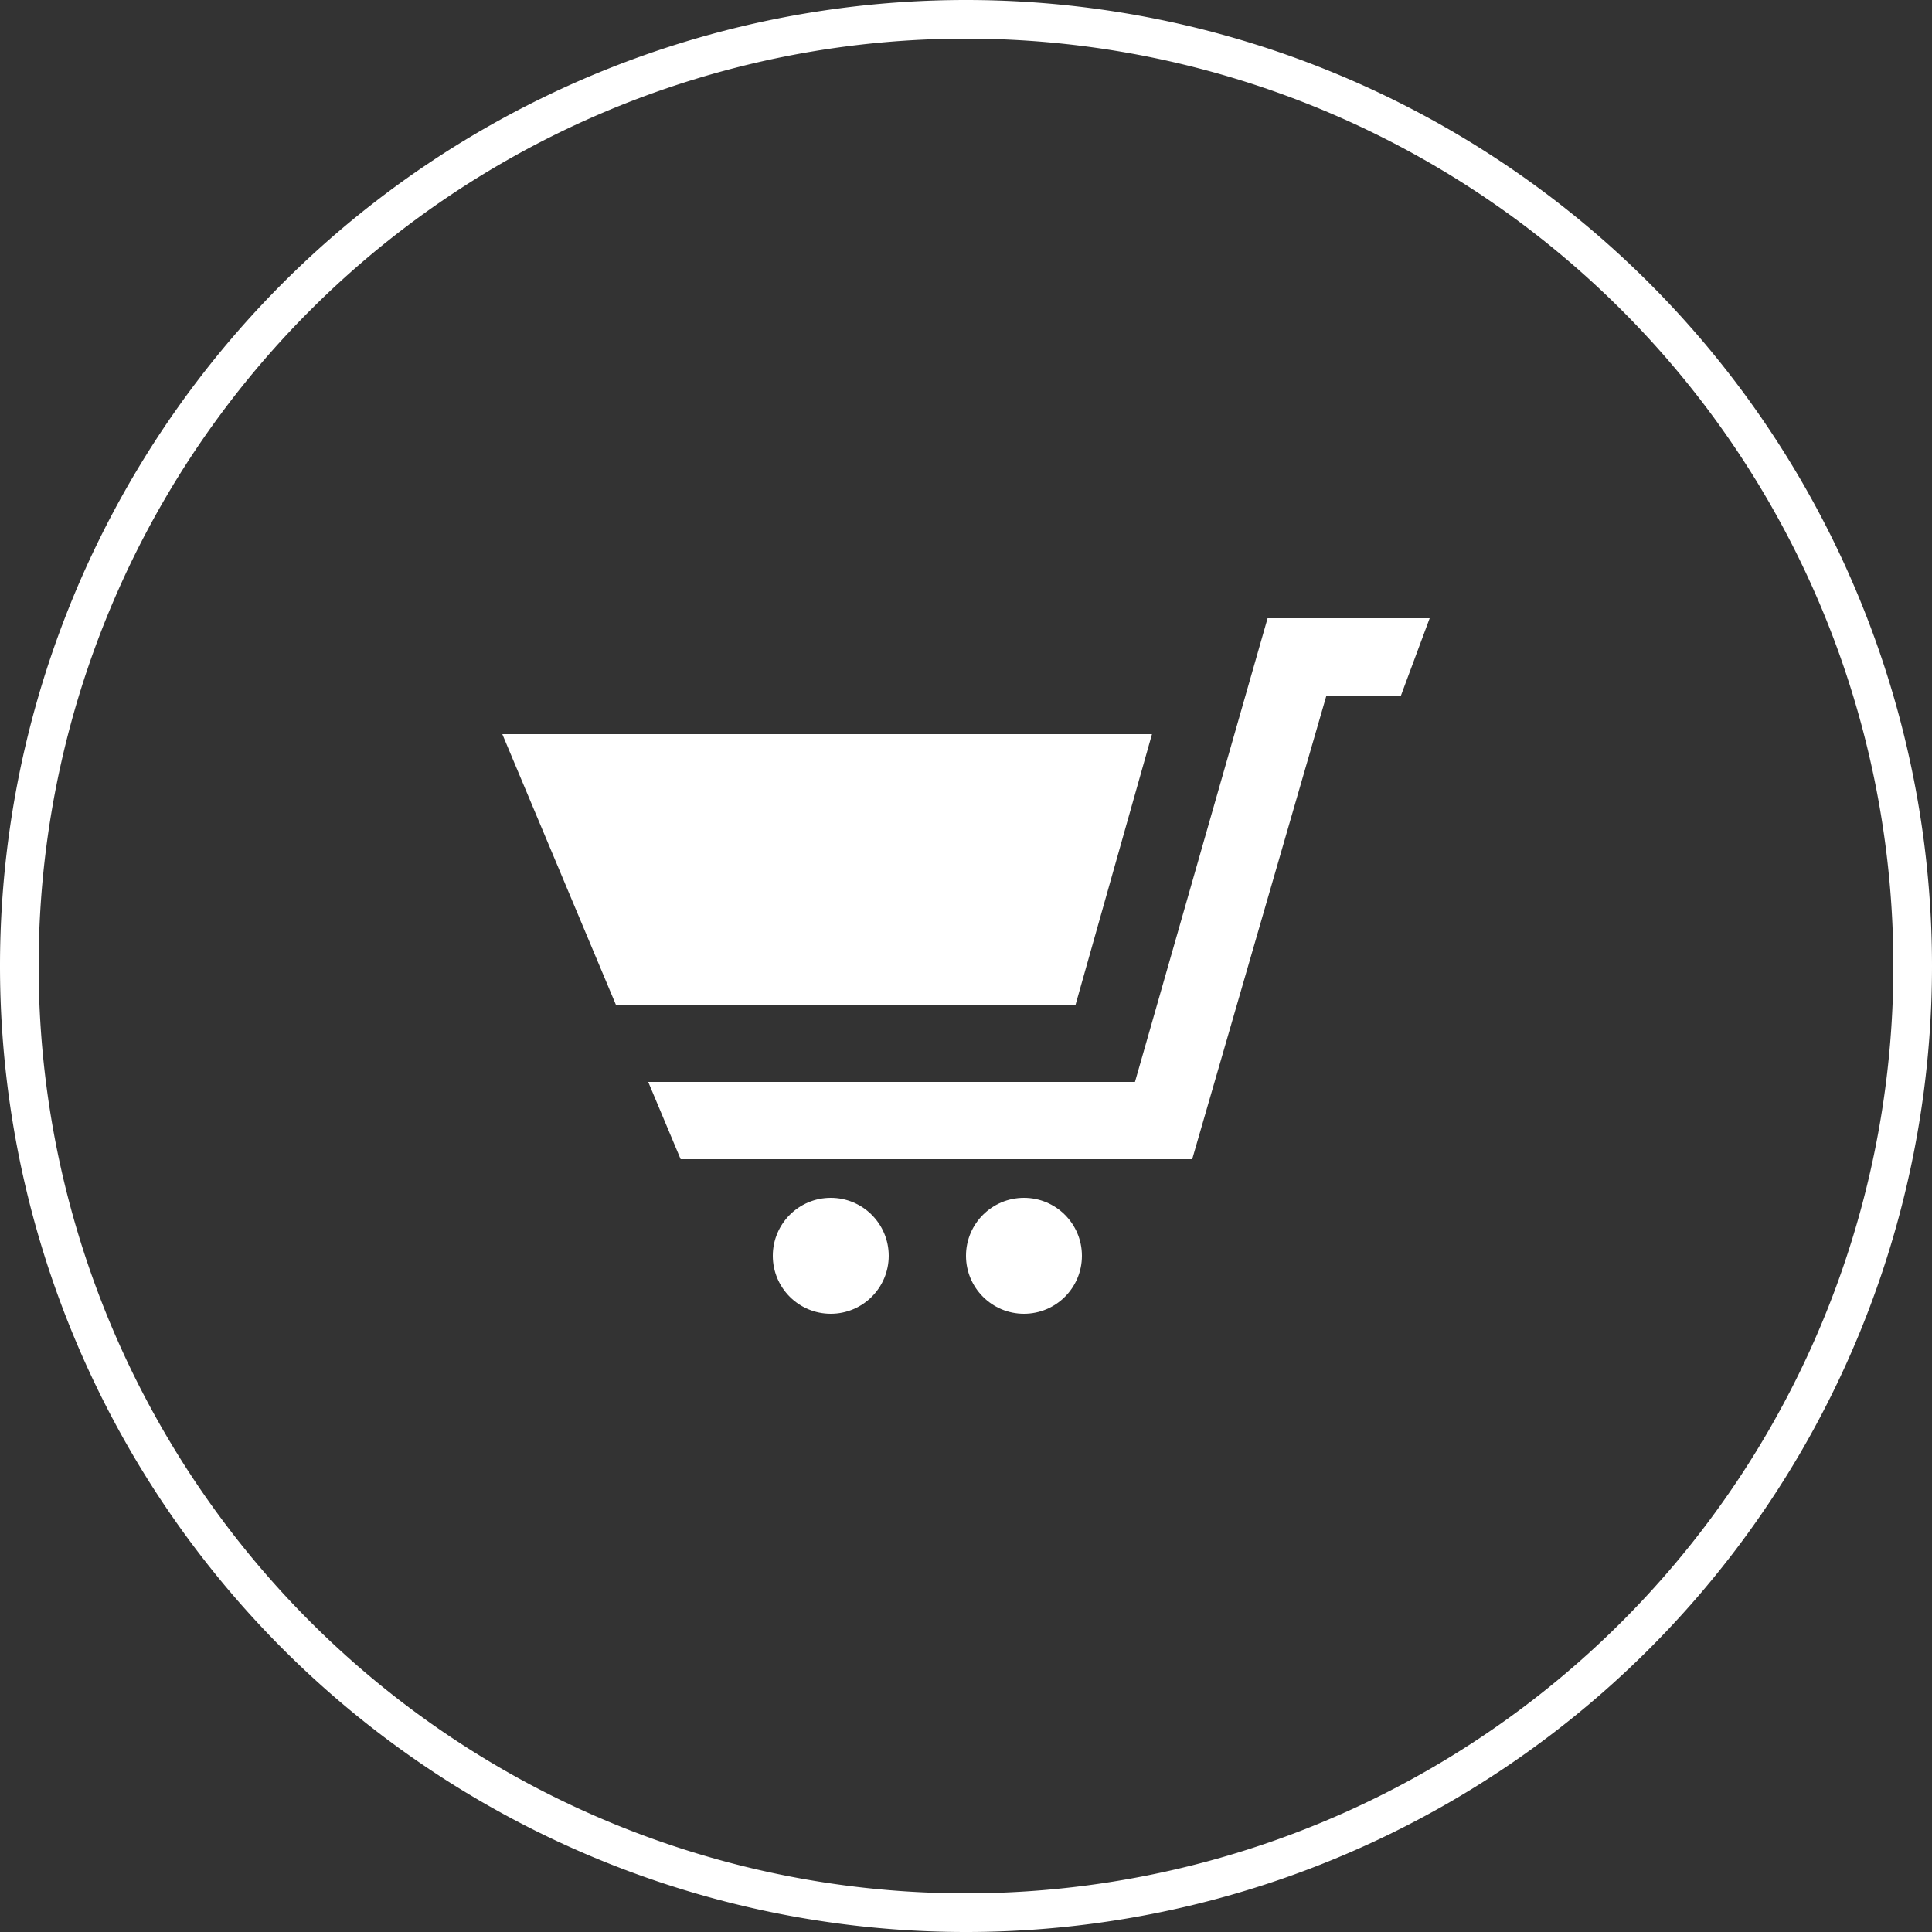 <?xml version="1.0" encoding="UTF-8" standalone="no"?>
<svg
   xmlns:dc="http://purl.org/dc/elements/1.1/"
   xmlns:cc="http://creativecommons.org/ns#"
   xmlns:rdf="http://www.w3.org/1999/02/22-rdf-syntax-ns#"
   xmlns:svg="http://www.w3.org/2000/svg"
   xmlns="http://www.w3.org/2000/svg"
   version="1.1"
   id="svg5165"
   viewBox="0 0 50 50"
   height="50"
   width="50">
  <rect x="0" y="0" width="50" height="50" fill="#333333" stroke="none"/>
  <defs
     id="defs5167" />
  <g
     transform="translate(0,-1002.362)"
     id="layer1">
    <path
       id="path5175"
       transform="translate(0,1002.362)"
       d="M 25 0 A 25 25 0 0 0 0 25 A 25 25 0 0 0 25 50 A 25 25 0 0 0 50 25 A 25 25 0 0 0 25 0 z M 25 1 A 24 24 0 0 1 49 25 A 24 24 0 0 1 25 49 A 24 24 0 0 1 1 25 A 24 24 0 0 1 25 1 z "
       style="opacity:1;fill:#ffffff;fill-opacity:1;stroke:none;stroke-opacity:1" />
    <path
       style="fill:#ffffff"
       d="m 23,1034.862 c 0,0.829 -0.672,1.5 -1.5,1.5 -0.828,0 -1.5,-0.671 -1.5,-1.5 0,-0.828 0.672,-1.5 1.5,-1.5 0.828,0 1.5,0.672 1.5,1.5 z m 3.5,-1.5 c -0.828,0 -1.5,0.671 -1.5,1.5 0,0.829 0.672,1.5 1.5,1.5 0.828,0 1.5,-0.671 1.5,-1.5 0,-0.828 -0.672,-1.5 -1.5,-1.5 z m 1.336,-5 1.977,-7 -16.813,0 2.938,7 11.898,0 z m 4.969,-10 -3.432,12 -12.597,0 0.839,2 13.239,0 3.474,-12 1.929,0 0.743,-2 -4.195,0 z"
       id="path5182" />
  </g>
</svg>
